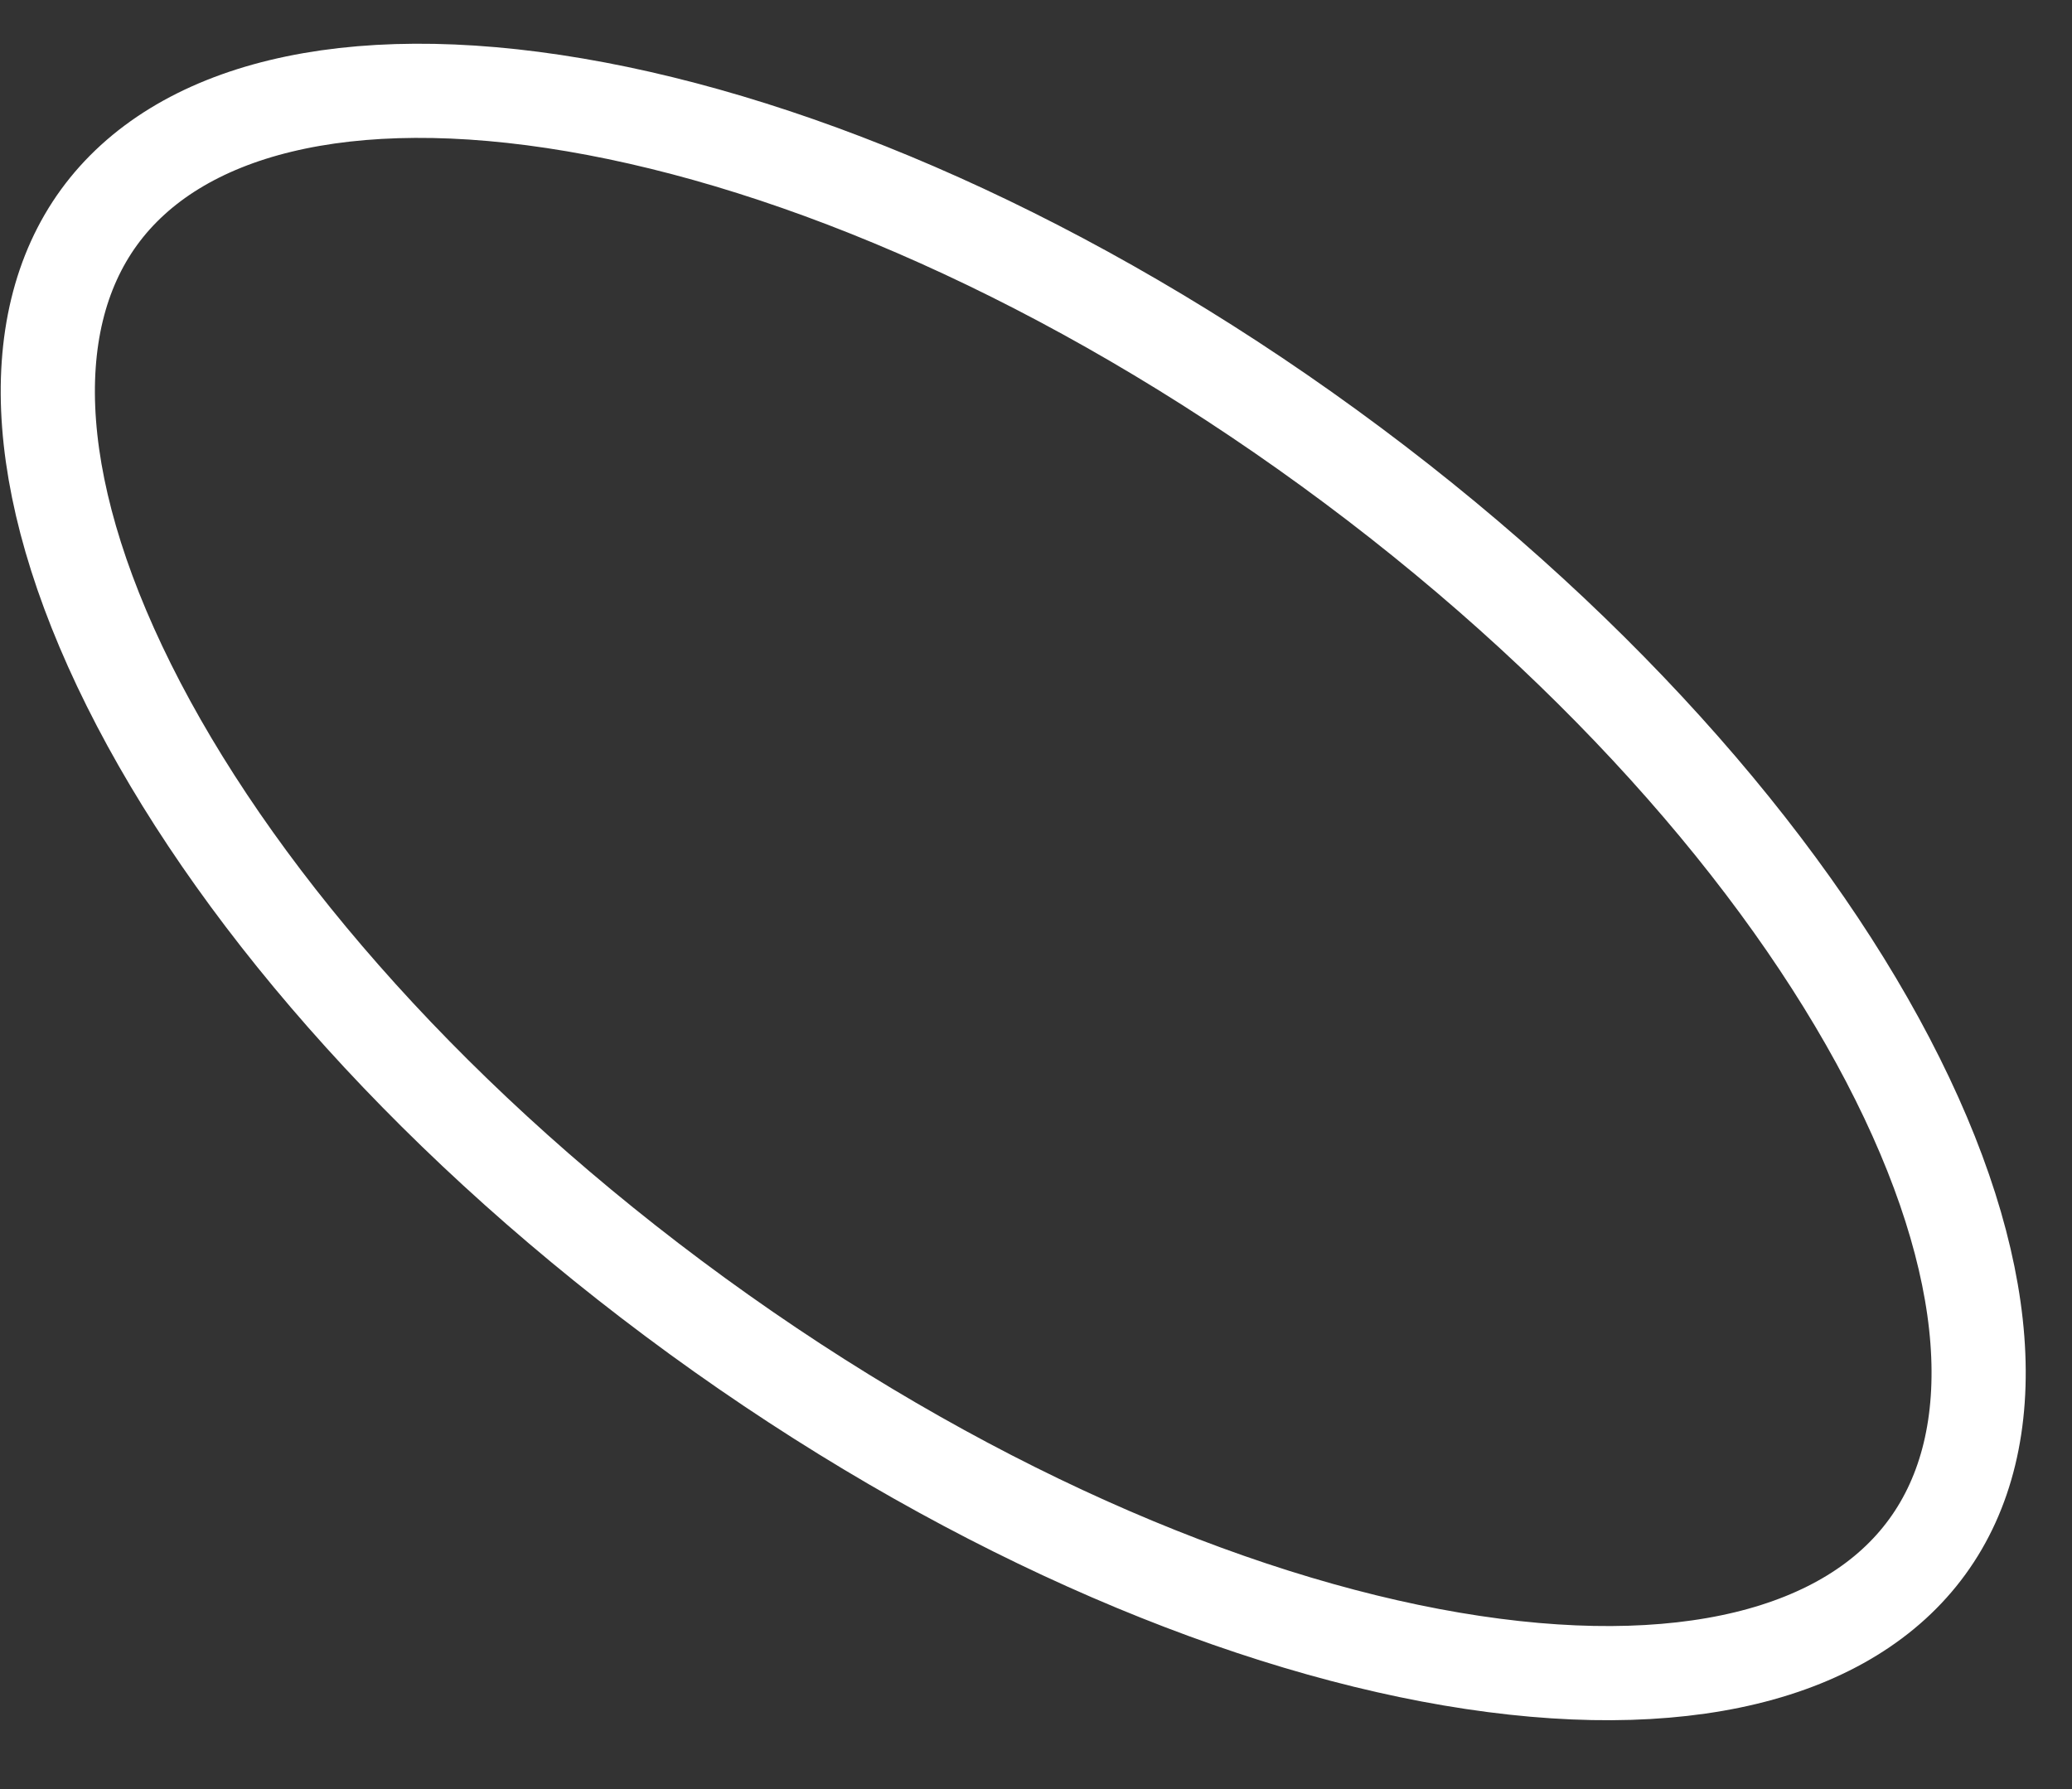 <?xml version="1.0" encoding="UTF-8"?> <svg xmlns="http://www.w3.org/2000/svg" width="22" height="19" viewBox="0 0 22 19" fill="none"><rect x="0" y="0" width="22" height="19" fill="#333333" stroke="none"/><path d="M7.405 13.977C4.662 11.981 2.6 9.637 1.473 7.481C0.33 5.294 0.218 3.454 1.052 2.307C1.887 1.16 3.671 0.7 6.104 1.114C8.503 1.522 11.368 2.762 14.111 4.757C16.854 6.752 18.916 9.096 20.043 11.253C21.186 13.44 21.299 15.279 20.464 16.426C19.63 17.574 17.845 18.033 15.412 17.619C13.014 17.211 10.148 15.972 7.405 13.977Z" stroke="white"></path></svg> 